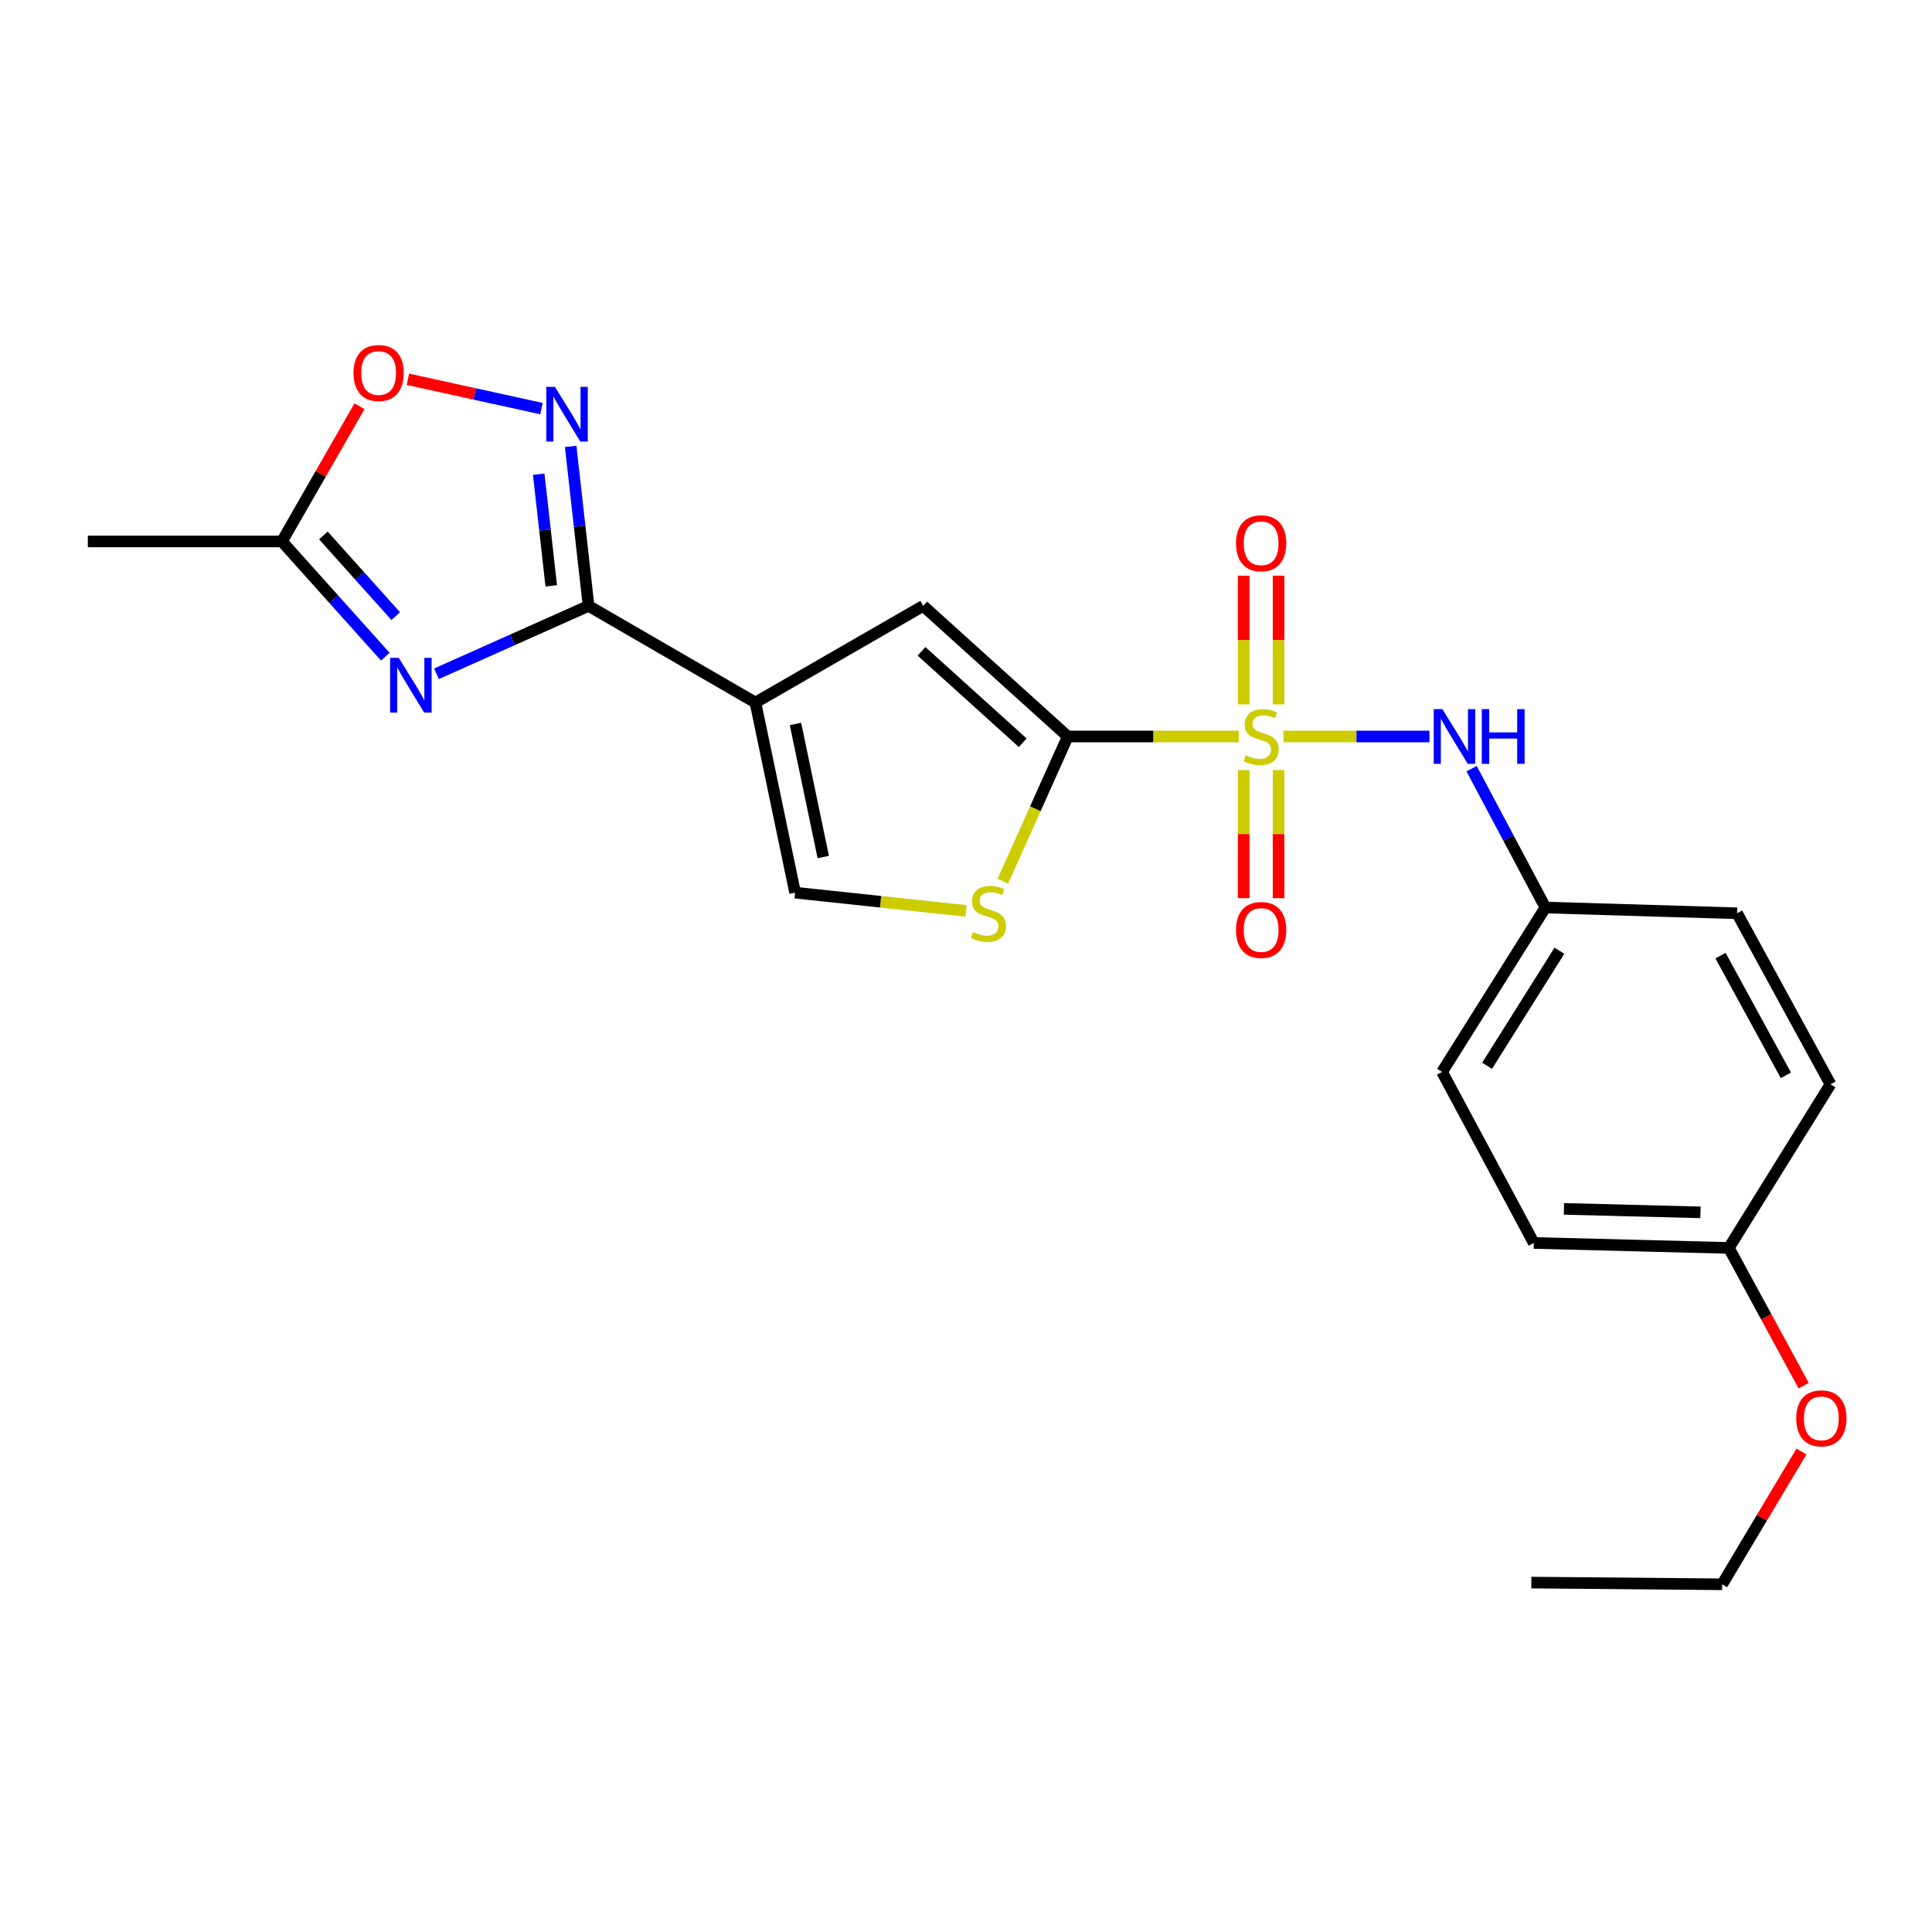 <?xml version='1.0' encoding='iso-8859-1'?>
<svg version='1.1' baseProfile='full'
              xmlns='http://www.w3.org/2000/svg'
                      xmlns:rdkit='http://www.rdkit.org/xml'
                      xmlns:xlink='http://www.w3.org/1999/xlink'
                  xml:space='preserve'
width='1000px' height='1000px' viewBox='0 0 1000 1000'>
<!-- END OF HEADER -->
<rect style='opacity:1.0;fill:#FFFFFF;stroke:none' width='1000' height='1000' x='0' y='0'> </rect>
<path class='bond-0' d='M 641.177,381.204 L 596.926,381.204' style='fill:none;fill-rule:evenodd;stroke:#CCCC00;stroke-width:6px;stroke-linecap:butt;stroke-linejoin:miter;stroke-opacity:1' />
<path class='bond-0' d='M 596.926,381.204 L 552.676,381.204' style='fill:none;fill-rule:evenodd;stroke:#000000;stroke-width:6px;stroke-linecap:butt;stroke-linejoin:miter;stroke-opacity:1' />
<path class='bond-8' d='M 664.341,381.204 L 702.111,381.204' style='fill:none;fill-rule:evenodd;stroke:#CCCC00;stroke-width:6px;stroke-linecap:butt;stroke-linejoin:miter;stroke-opacity:1' />
<path class='bond-8' d='M 702.111,381.204 L 739.88,381.204' style='fill:none;fill-rule:evenodd;stroke:#0000FF;stroke-width:6px;stroke-linecap:butt;stroke-linejoin:miter;stroke-opacity:1' />
<path class='bond-11' d='M 643.741,398.586 L 643.741,431.738' style='fill:none;fill-rule:evenodd;stroke:#CCCC00;stroke-width:6px;stroke-linecap:butt;stroke-linejoin:miter;stroke-opacity:1' />
<path class='bond-11' d='M 643.741,431.738 L 643.741,464.89' style='fill:none;fill-rule:evenodd;stroke:#FF0000;stroke-width:6px;stroke-linecap:butt;stroke-linejoin:miter;stroke-opacity:1' />
<path class='bond-11' d='M 661.777,398.586 L 661.777,431.738' style='fill:none;fill-rule:evenodd;stroke:#CCCC00;stroke-width:6px;stroke-linecap:butt;stroke-linejoin:miter;stroke-opacity:1' />
<path class='bond-11' d='M 661.777,431.738 L 661.777,464.89' style='fill:none;fill-rule:evenodd;stroke:#FF0000;stroke-width:6px;stroke-linecap:butt;stroke-linejoin:miter;stroke-opacity:1' />
<path class='bond-12' d='M 661.777,364.582 L 661.777,331.274' style='fill:none;fill-rule:evenodd;stroke:#CCCC00;stroke-width:6px;stroke-linecap:butt;stroke-linejoin:miter;stroke-opacity:1' />
<path class='bond-12' d='M 661.777,331.274 L 661.777,297.967' style='fill:none;fill-rule:evenodd;stroke:#FF0000;stroke-width:6px;stroke-linecap:butt;stroke-linejoin:miter;stroke-opacity:1' />
<path class='bond-12' d='M 643.741,364.582 L 643.741,331.274' style='fill:none;fill-rule:evenodd;stroke:#CCCC00;stroke-width:6px;stroke-linecap:butt;stroke-linejoin:miter;stroke-opacity:1' />
<path class='bond-12' d='M 643.741,331.274 L 643.741,297.967' style='fill:none;fill-rule:evenodd;stroke:#FF0000;stroke-width:6px;stroke-linecap:butt;stroke-linejoin:miter;stroke-opacity:1' />
<path class='bond-5' d='M 552.676,381.204 L 477.843,313.606' style='fill:none;fill-rule:evenodd;stroke:#000000;stroke-width:6px;stroke-linecap:butt;stroke-linejoin:miter;stroke-opacity:1' />
<path class='bond-5' d='M 529.36,384.449 L 476.978,337.13' style='fill:none;fill-rule:evenodd;stroke:#000000;stroke-width:6px;stroke-linecap:butt;stroke-linejoin:miter;stroke-opacity:1' />
<path class='bond-6' d='M 552.676,381.204 L 535.875,418.643' style='fill:none;fill-rule:evenodd;stroke:#000000;stroke-width:6px;stroke-linecap:butt;stroke-linejoin:miter;stroke-opacity:1' />
<path class='bond-6' d='M 535.875,418.643 L 519.074,456.082' style='fill:none;fill-rule:evenodd;stroke:#CCCC00;stroke-width:6px;stroke-linecap:butt;stroke-linejoin:miter;stroke-opacity:1' />
<path class='bond-1' d='M 391.007,363.638 L 477.843,313.606' style='fill:none;fill-rule:evenodd;stroke:#000000;stroke-width:6px;stroke-linecap:butt;stroke-linejoin:miter;stroke-opacity:1' />
<path class='bond-2' d='M 391.007,363.638 L 304.641,313.606' style='fill:none;fill-rule:evenodd;stroke:#000000;stroke-width:6px;stroke-linecap:butt;stroke-linejoin:miter;stroke-opacity:1' />
<path class='bond-23' d='M 391.007,363.638 L 411.539,462.038' style='fill:none;fill-rule:evenodd;stroke:#000000;stroke-width:6px;stroke-linecap:butt;stroke-linejoin:miter;stroke-opacity:1' />
<path class='bond-23' d='M 411.743,374.714 L 426.115,443.594' style='fill:none;fill-rule:evenodd;stroke:#000000;stroke-width:6px;stroke-linecap:butt;stroke-linejoin:miter;stroke-opacity:1' />
<path class='bond-3' d='M 304.641,313.606 L 265.282,331.174' style='fill:none;fill-rule:evenodd;stroke:#000000;stroke-width:6px;stroke-linecap:butt;stroke-linejoin:miter;stroke-opacity:1' />
<path class='bond-3' d='M 265.282,331.174 L 225.923,348.742' style='fill:none;fill-rule:evenodd;stroke:#0000FF;stroke-width:6px;stroke-linecap:butt;stroke-linejoin:miter;stroke-opacity:1' />
<path class='bond-4' d='M 304.641,313.606 L 300.005,272.333' style='fill:none;fill-rule:evenodd;stroke:#000000;stroke-width:6px;stroke-linecap:butt;stroke-linejoin:miter;stroke-opacity:1' />
<path class='bond-4' d='M 300.005,272.333 L 295.37,231.06' style='fill:none;fill-rule:evenodd;stroke:#0000FF;stroke-width:6px;stroke-linecap:butt;stroke-linejoin:miter;stroke-opacity:1' />
<path class='bond-4' d='M 285.327,303.238 L 282.082,274.347' style='fill:none;fill-rule:evenodd;stroke:#000000;stroke-width:6px;stroke-linecap:butt;stroke-linejoin:miter;stroke-opacity:1' />
<path class='bond-4' d='M 282.082,274.347 L 278.836,245.455' style='fill:none;fill-rule:evenodd;stroke:#0000FF;stroke-width:6px;stroke-linecap:butt;stroke-linejoin:miter;stroke-opacity:1' />
<path class='bond-9' d='M 199.426,339.896 L 172.682,310.072' style='fill:none;fill-rule:evenodd;stroke:#0000FF;stroke-width:6px;stroke-linecap:butt;stroke-linejoin:miter;stroke-opacity:1' />
<path class='bond-9' d='M 172.682,310.072 L 145.939,280.249' style='fill:none;fill-rule:evenodd;stroke:#000000;stroke-width:6px;stroke-linecap:butt;stroke-linejoin:miter;stroke-opacity:1' />
<path class='bond-9' d='M 204.831,318.908 L 186.111,298.031' style='fill:none;fill-rule:evenodd;stroke:#0000FF;stroke-width:6px;stroke-linecap:butt;stroke-linejoin:miter;stroke-opacity:1' />
<path class='bond-9' d='M 186.111,298.031 L 167.39,277.154' style='fill:none;fill-rule:evenodd;stroke:#000000;stroke-width:6px;stroke-linecap:butt;stroke-linejoin:miter;stroke-opacity:1' />
<path class='bond-10' d='M 280.262,211.498 L 245.695,203.909' style='fill:none;fill-rule:evenodd;stroke:#0000FF;stroke-width:6px;stroke-linecap:butt;stroke-linejoin:miter;stroke-opacity:1' />
<path class='bond-10' d='M 245.695,203.909 L 211.128,196.319' style='fill:none;fill-rule:evenodd;stroke:#FF0000;stroke-width:6px;stroke-linecap:butt;stroke-linejoin:miter;stroke-opacity:1' />
<path class='bond-7' d='M 500.016,471.473 L 455.777,466.756' style='fill:none;fill-rule:evenodd;stroke:#CCCC00;stroke-width:6px;stroke-linecap:butt;stroke-linejoin:miter;stroke-opacity:1' />
<path class='bond-7' d='M 455.777,466.756 L 411.539,462.038' style='fill:none;fill-rule:evenodd;stroke:#000000;stroke-width:6px;stroke-linecap:butt;stroke-linejoin:miter;stroke-opacity:1' />
<path class='bond-13' d='M 761.693,397.87 L 780.796,433.802' style='fill:none;fill-rule:evenodd;stroke:#0000FF;stroke-width:6px;stroke-linecap:butt;stroke-linejoin:miter;stroke-opacity:1' />
<path class='bond-13' d='M 780.796,433.802 L 799.898,469.734' style='fill:none;fill-rule:evenodd;stroke:#000000;stroke-width:6px;stroke-linecap:butt;stroke-linejoin:miter;stroke-opacity:1' />
<path class='bond-20' d='M 145.939,280.249 L 45.455,280.249' style='fill:none;fill-rule:evenodd;stroke:#000000;stroke-width:6px;stroke-linecap:butt;stroke-linejoin:miter;stroke-opacity:1' />
<path class='bond-25' d='M 145.939,280.249 L 166.002,245.257' style='fill:none;fill-rule:evenodd;stroke:#000000;stroke-width:6px;stroke-linecap:butt;stroke-linejoin:miter;stroke-opacity:1' />
<path class='bond-25' d='M 166.002,245.257 L 186.066,210.266' style='fill:none;fill-rule:evenodd;stroke:#FF0000;stroke-width:6px;stroke-linecap:butt;stroke-linejoin:miter;stroke-opacity:1' />
<path class='bond-15' d='M 799.898,469.734 L 899.11,472.71' style='fill:none;fill-rule:evenodd;stroke:#000000;stroke-width:6px;stroke-linecap:butt;stroke-linejoin:miter;stroke-opacity:1' />
<path class='bond-16' d='M 799.898,469.734 L 746.419,554.817' style='fill:none;fill-rule:evenodd;stroke:#000000;stroke-width:6px;stroke-linecap:butt;stroke-linejoin:miter;stroke-opacity:1' />
<path class='bond-16' d='M 807.147,492.094 L 769.712,551.653' style='fill:none;fill-rule:evenodd;stroke:#000000;stroke-width:6px;stroke-linecap:butt;stroke-linejoin:miter;stroke-opacity:1' />
<path class='bond-14' d='M 894.841,645.932 L 793.896,643.357' style='fill:none;fill-rule:evenodd;stroke:#000000;stroke-width:6px;stroke-linecap:butt;stroke-linejoin:miter;stroke-opacity:1' />
<path class='bond-14' d='M 880.159,627.515 L 809.498,625.712' style='fill:none;fill-rule:evenodd;stroke:#000000;stroke-width:6px;stroke-linecap:butt;stroke-linejoin:miter;stroke-opacity:1' />
<path class='bond-19' d='M 894.841,645.932 L 914.212,681.578' style='fill:none;fill-rule:evenodd;stroke:#000000;stroke-width:6px;stroke-linecap:butt;stroke-linejoin:miter;stroke-opacity:1' />
<path class='bond-19' d='M 914.212,681.578 L 933.584,717.224' style='fill:none;fill-rule:evenodd;stroke:#FF0000;stroke-width:6px;stroke-linecap:butt;stroke-linejoin:miter;stroke-opacity:1' />
<path class='bond-24' d='M 894.841,645.932 L 947.448,561.23' style='fill:none;fill-rule:evenodd;stroke:#000000;stroke-width:6px;stroke-linecap:butt;stroke-linejoin:miter;stroke-opacity:1' />
<path class='bond-18' d='M 899.11,472.71 L 947.448,561.23' style='fill:none;fill-rule:evenodd;stroke:#000000;stroke-width:6px;stroke-linecap:butt;stroke-linejoin:miter;stroke-opacity:1' />
<path class='bond-18' d='M 890.53,494.632 L 924.367,556.596' style='fill:none;fill-rule:evenodd;stroke:#000000;stroke-width:6px;stroke-linecap:butt;stroke-linejoin:miter;stroke-opacity:1' />
<path class='bond-17' d='M 746.419,554.817 L 793.896,643.357' style='fill:none;fill-rule:evenodd;stroke:#000000;stroke-width:6px;stroke-linecap:butt;stroke-linejoin:miter;stroke-opacity:1' />
<path class='bond-21' d='M 932.421,751.314 L 911.907,785.67' style='fill:none;fill-rule:evenodd;stroke:#FF0000;stroke-width:6px;stroke-linecap:butt;stroke-linejoin:miter;stroke-opacity:1' />
<path class='bond-21' d='M 911.907,785.67 L 891.394,820.026' style='fill:none;fill-rule:evenodd;stroke:#000000;stroke-width:6px;stroke-linecap:butt;stroke-linejoin:miter;stroke-opacity:1' />
<path class='bond-22' d='M 891.394,820.026 L 792.613,819.144' style='fill:none;fill-rule:evenodd;stroke:#000000;stroke-width:6px;stroke-linecap:butt;stroke-linejoin:miter;stroke-opacity:1' />
<path  class='atom-0' d='M 644.759 390.924
Q 645.079 391.044, 646.399 391.604
Q 647.719 392.164, 649.159 392.524
Q 650.639 392.844, 652.079 392.844
Q 654.759 392.844, 656.319 391.564
Q 657.879 390.244, 657.879 387.964
Q 657.879 386.404, 657.079 385.444
Q 656.319 384.484, 655.119 383.964
Q 653.919 383.444, 651.919 382.844
Q 649.399 382.084, 647.879 381.364
Q 646.399 380.644, 645.319 379.124
Q 644.279 377.604, 644.279 375.044
Q 644.279 371.484, 646.679 369.284
Q 649.119 367.084, 653.919 367.084
Q 657.199 367.084, 660.919 368.644
L 659.999 371.724
Q 656.599 370.324, 654.039 370.324
Q 651.279 370.324, 649.759 371.484
Q 648.239 372.604, 648.279 374.564
Q 648.279 376.084, 649.039 377.004
Q 649.839 377.924, 650.959 378.444
Q 652.119 378.964, 654.039 379.564
Q 656.599 380.364, 658.119 381.164
Q 659.639 381.964, 660.719 383.604
Q 661.839 385.204, 661.839 387.964
Q 661.839 391.884, 659.199 394.004
Q 656.599 396.084, 652.239 396.084
Q 649.719 396.084, 647.799 395.524
Q 645.919 395.004, 643.679 394.084
L 644.759 390.924
' fill='#CCCC00'/>
<path  class='atom-4' d='M 206.404 340.5
L 215.684 355.5
Q 216.604 356.98, 218.084 359.66
Q 219.564 362.34, 219.644 362.5
L 219.644 340.5
L 223.404 340.5
L 223.404 368.82
L 219.524 368.82
L 209.564 352.42
Q 208.404 350.5, 207.164 348.3
Q 205.964 346.1, 205.604 345.42
L 205.604 368.82
L 201.924 368.82
L 201.924 340.5
L 206.404 340.5
' fill='#0000FF'/>
<path  class='atom-5' d='M 287.239 200.245
L 296.519 215.245
Q 297.439 216.725, 298.919 219.405
Q 300.399 222.085, 300.479 222.245
L 300.479 200.245
L 304.239 200.245
L 304.239 228.565
L 300.359 228.565
L 290.399 212.165
Q 289.239 210.245, 287.999 208.045
Q 286.799 205.845, 286.439 205.165
L 286.439 228.565
L 282.759 228.565
L 282.759 200.245
L 287.239 200.245
' fill='#0000FF'/>
<path  class='atom-7' d='M 503.612 482.43
Q 503.932 482.55, 505.252 483.11
Q 506.572 483.67, 508.012 484.03
Q 509.492 484.35, 510.932 484.35
Q 513.612 484.35, 515.172 483.07
Q 516.732 481.75, 516.732 479.47
Q 516.732 477.91, 515.932 476.95
Q 515.172 475.99, 513.972 475.47
Q 512.772 474.95, 510.772 474.35
Q 508.252 473.59, 506.732 472.87
Q 505.252 472.15, 504.172 470.63
Q 503.132 469.11, 503.132 466.55
Q 503.132 462.99, 505.532 460.79
Q 507.972 458.59, 512.772 458.59
Q 516.052 458.59, 519.772 460.15
L 518.852 463.23
Q 515.452 461.83, 512.892 461.83
Q 510.132 461.83, 508.612 462.99
Q 507.092 464.11, 507.132 466.07
Q 507.132 467.59, 507.892 468.51
Q 508.692 469.43, 509.812 469.95
Q 510.972 470.47, 512.892 471.07
Q 515.452 471.87, 516.972 472.67
Q 518.492 473.47, 519.572 475.11
Q 520.692 476.71, 520.692 479.47
Q 520.692 483.39, 518.052 485.51
Q 515.452 487.59, 511.092 487.59
Q 508.572 487.59, 506.652 487.03
Q 504.772 486.51, 502.532 485.59
L 503.612 482.43
' fill='#CCCC00'/>
<path  class='atom-9' d='M 746.572 367.044
L 755.852 382.044
Q 756.772 383.524, 758.252 386.204
Q 759.732 388.884, 759.812 389.044
L 759.812 367.044
L 763.572 367.044
L 763.572 395.364
L 759.692 395.364
L 749.732 378.964
Q 748.572 377.044, 747.332 374.844
Q 746.132 372.644, 745.772 371.964
L 745.772 395.364
L 742.092 395.364
L 742.092 367.044
L 746.572 367.044
' fill='#0000FF'/>
<path  class='atom-9' d='M 766.972 367.044
L 770.812 367.044
L 770.812 379.084
L 785.292 379.084
L 785.292 367.044
L 789.132 367.044
L 789.132 395.364
L 785.292 395.364
L 785.292 382.284
L 770.812 382.284
L 770.812 395.364
L 766.972 395.364
L 766.972 367.044
' fill='#0000FF'/>
<path  class='atom-11' d='M 182.971 193.071
Q 182.971 186.271, 186.331 182.471
Q 189.691 178.671, 195.971 178.671
Q 202.251 178.671, 205.611 182.471
Q 208.971 186.271, 208.971 193.071
Q 208.971 199.951, 205.571 203.871
Q 202.171 207.751, 195.971 207.751
Q 189.731 207.751, 186.331 203.871
Q 182.971 199.991, 182.971 193.071
M 195.971 204.551
Q 200.291 204.551, 202.611 201.671
Q 204.971 198.751, 204.971 193.071
Q 204.971 187.511, 202.611 184.711
Q 200.291 181.871, 195.971 181.871
Q 191.651 181.871, 189.291 184.671
Q 186.971 187.471, 186.971 193.071
Q 186.971 198.791, 189.291 201.671
Q 191.651 204.551, 195.971 204.551
' fill='#FF0000'/>
<path  class='atom-12' d='M 639.759 481.357
Q 639.759 474.557, 643.119 470.757
Q 646.479 466.957, 652.759 466.957
Q 659.039 466.957, 662.399 470.757
Q 665.759 474.557, 665.759 481.357
Q 665.759 488.237, 662.359 492.157
Q 658.959 496.037, 652.759 496.037
Q 646.519 496.037, 643.119 492.157
Q 639.759 488.277, 639.759 481.357
M 652.759 492.837
Q 657.079 492.837, 659.399 489.957
Q 661.759 487.037, 661.759 481.357
Q 661.759 475.797, 659.399 472.997
Q 657.079 470.157, 652.759 470.157
Q 648.439 470.157, 646.079 472.957
Q 643.759 475.757, 643.759 481.357
Q 643.759 487.077, 646.079 489.957
Q 648.439 492.837, 652.759 492.837
' fill='#FF0000'/>
<path  class='atom-13' d='M 639.759 281.2
Q 639.759 274.4, 643.119 270.6
Q 646.479 266.8, 652.759 266.8
Q 659.039 266.8, 662.399 270.6
Q 665.759 274.4, 665.759 281.2
Q 665.759 288.08, 662.359 292
Q 658.959 295.88, 652.759 295.88
Q 646.519 295.88, 643.119 292
Q 639.759 288.12, 639.759 281.2
M 652.759 292.68
Q 657.079 292.68, 659.399 289.8
Q 661.759 286.88, 661.759 281.2
Q 661.759 275.64, 659.399 272.84
Q 657.079 270, 652.759 270
Q 648.439 270, 646.079 272.8
Q 643.759 275.6, 643.759 281.2
Q 643.759 286.92, 646.079 289.8
Q 648.439 292.68, 652.759 292.68
' fill='#FF0000'/>
<path  class='atom-20' d='M 929.728 734.131
Q 929.728 727.331, 933.088 723.531
Q 936.448 719.731, 942.728 719.731
Q 949.008 719.731, 952.368 723.531
Q 955.728 727.331, 955.728 734.131
Q 955.728 741.011, 952.328 744.931
Q 948.928 748.811, 942.728 748.811
Q 936.488 748.811, 933.088 744.931
Q 929.728 741.051, 929.728 734.131
M 942.728 745.611
Q 947.048 745.611, 949.368 742.731
Q 951.728 739.811, 951.728 734.131
Q 951.728 728.571, 949.368 725.771
Q 947.048 722.931, 942.728 722.931
Q 938.408 722.931, 936.048 725.731
Q 933.728 728.531, 933.728 734.131
Q 933.728 739.851, 936.048 742.731
Q 938.408 745.611, 942.728 745.611
' fill='#FF0000'/>
</svg>
